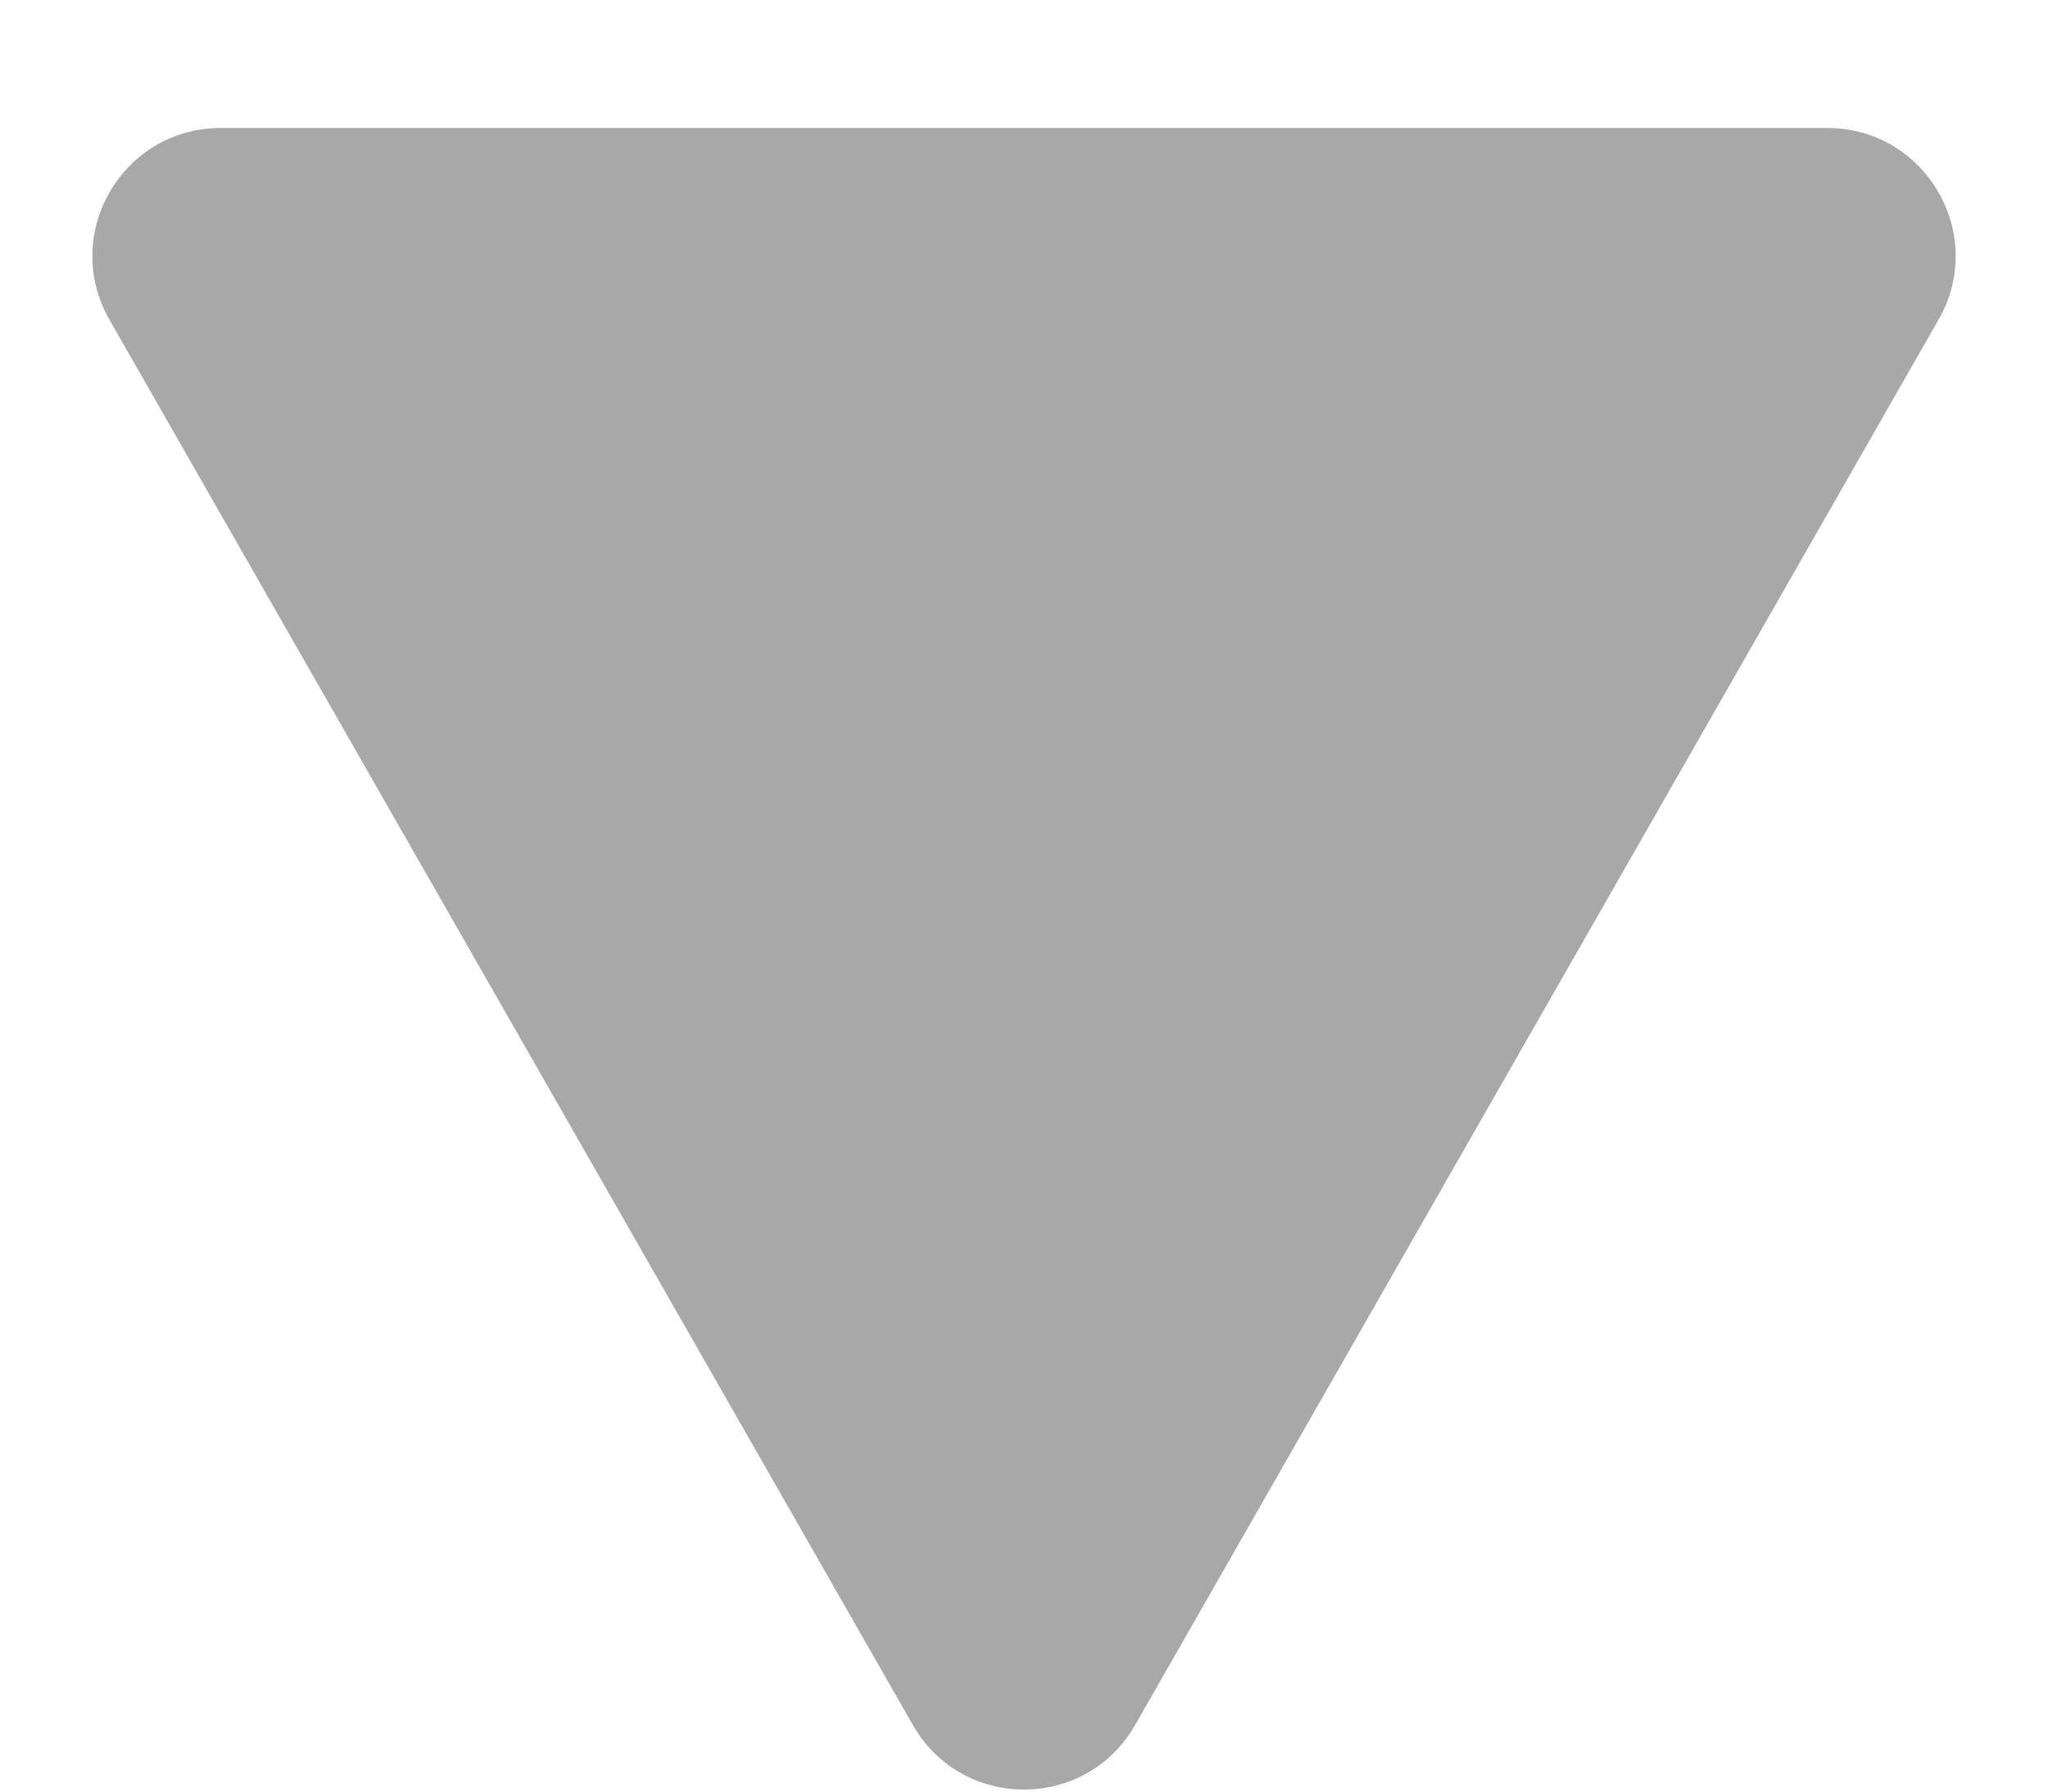 <svg width="8" height="7" viewBox="0 0 8 7" fill="none" xmlns="http://www.w3.org/2000/svg">
<path d="M3.566 6.74C3.758 7.076 4.242 7.076 4.434 6.74L7.573 1.248C7.763 0.915 7.522 0.5 7.138 0.5H0.862C0.478 0.5 0.237 0.915 0.427 1.248L3.566 6.74Z" fill="#A8A8A8"/>
</svg>
